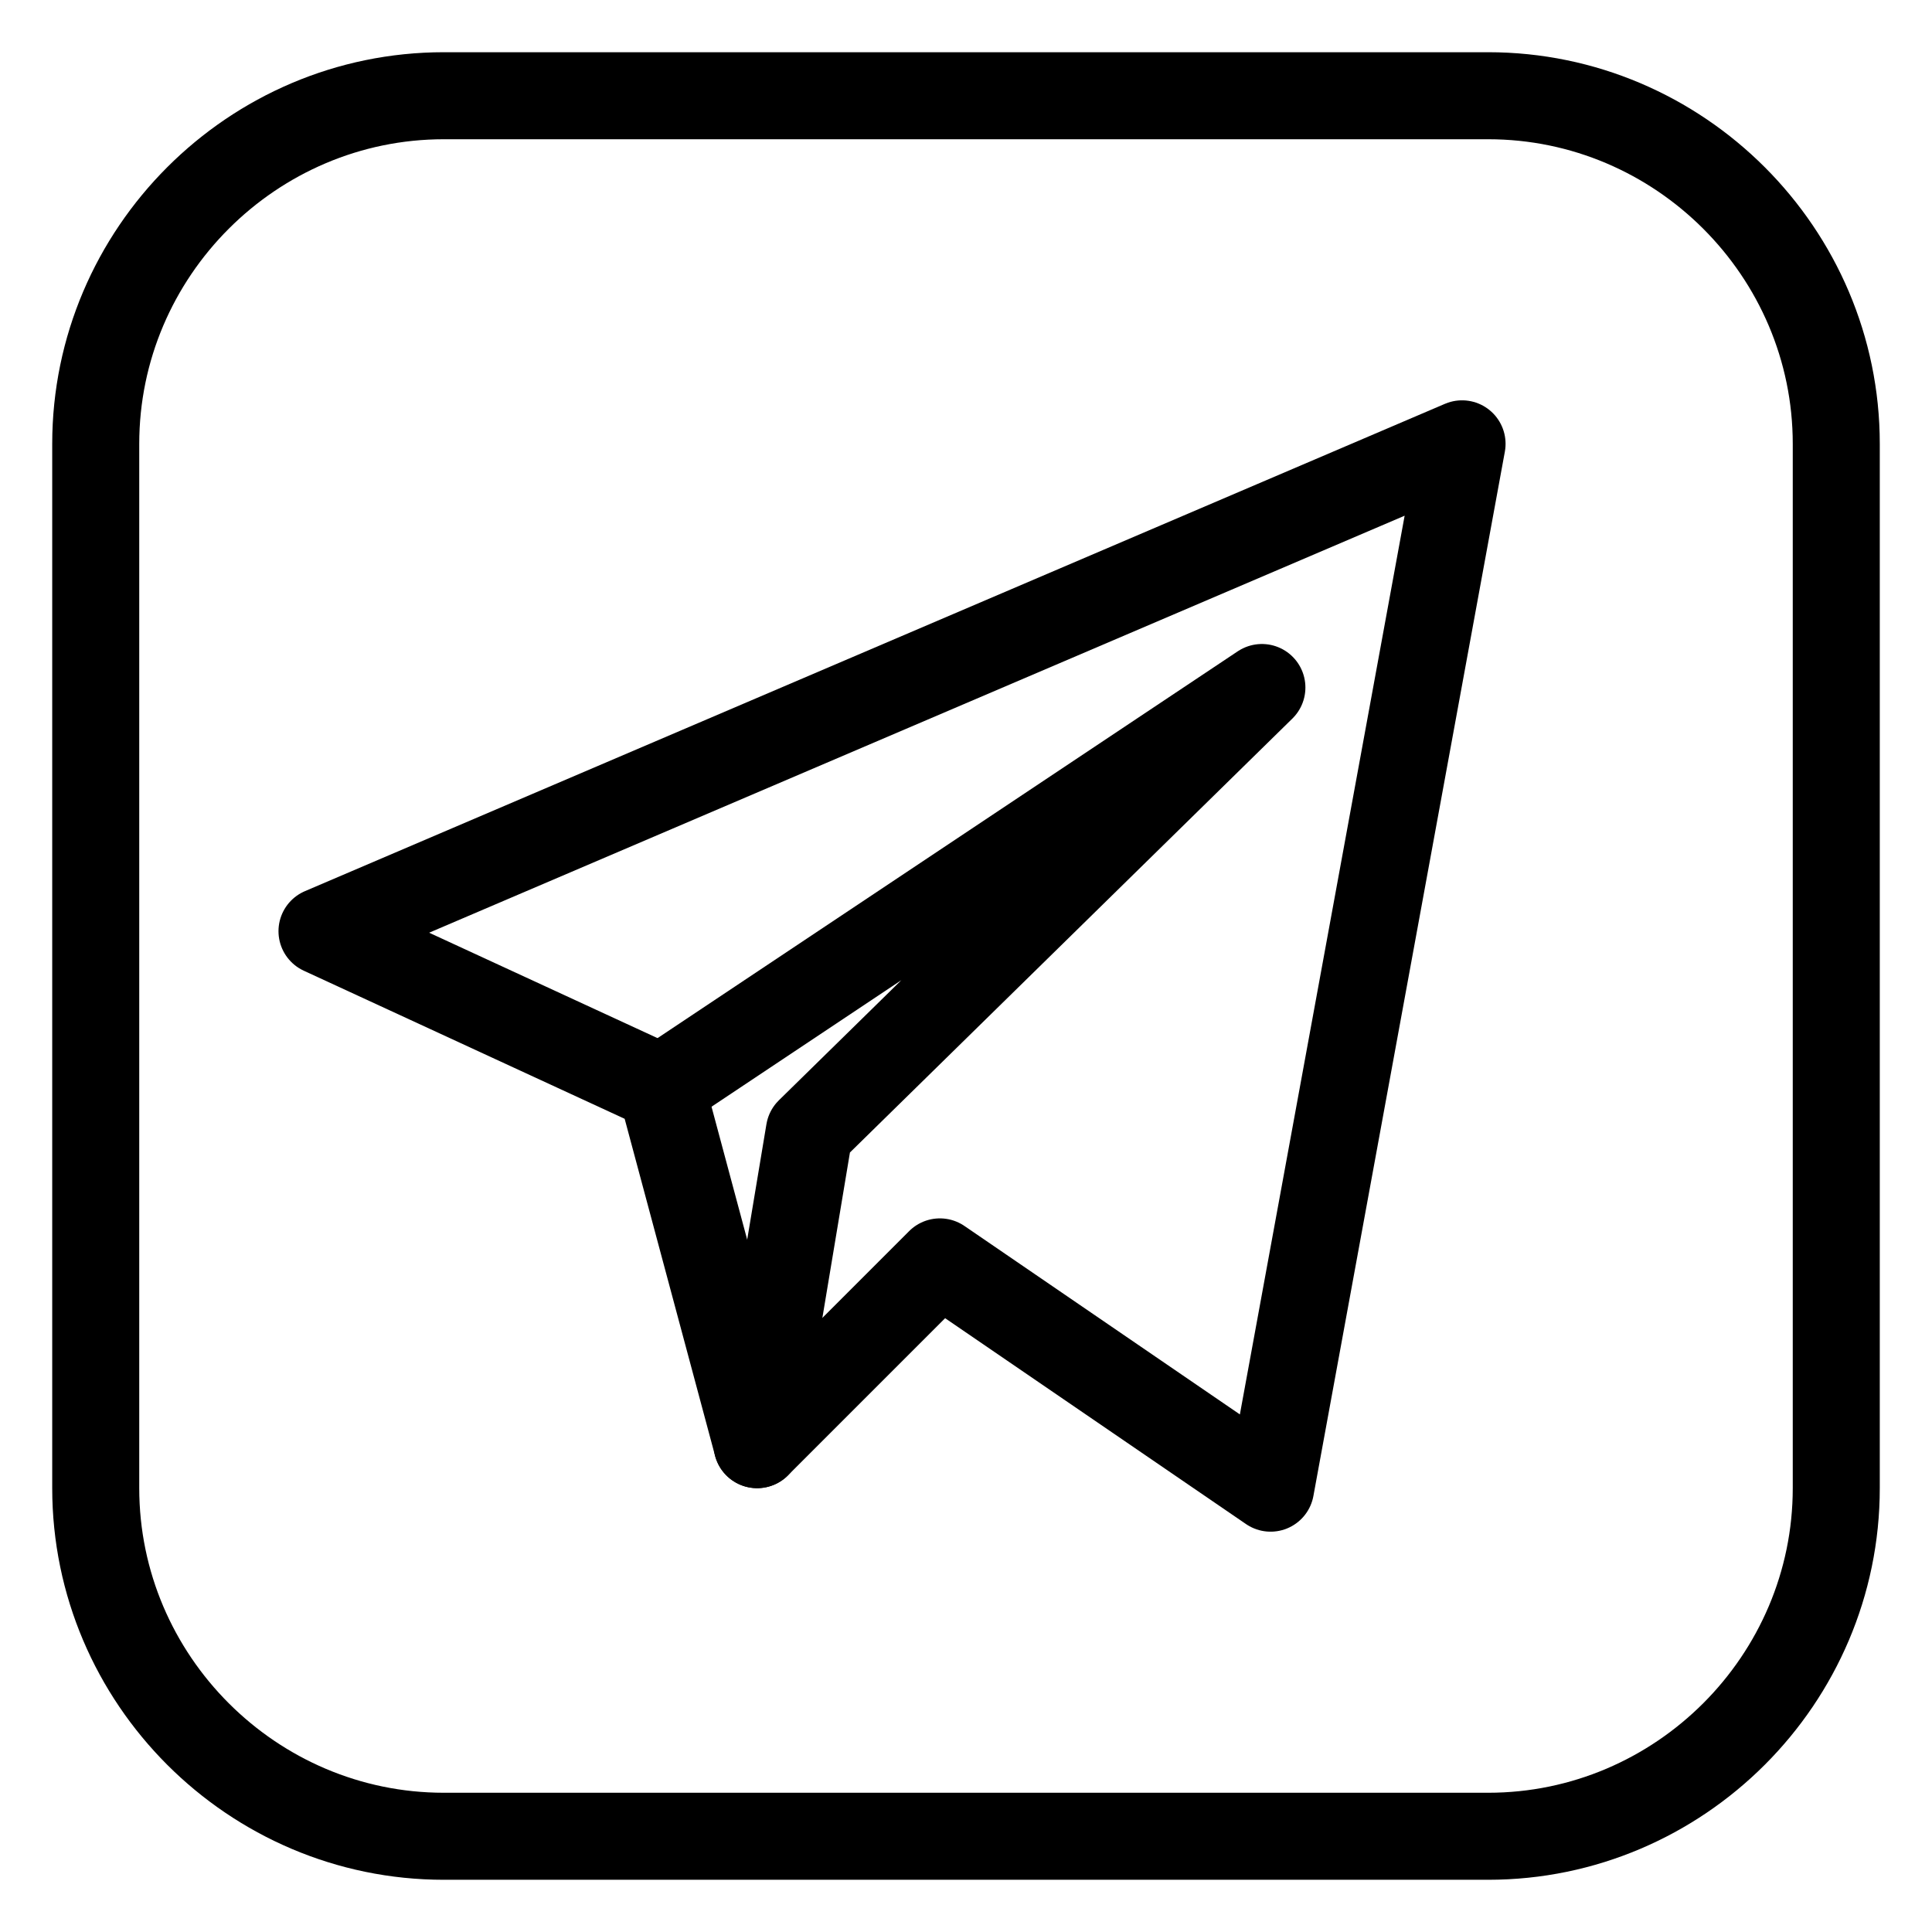 <?xml version="1.0" encoding="UTF-8"?> <!-- Generator: Adobe Illustrator 27.3.1, SVG Export Plug-In . SVG Version: 6.00 Build 0) --> <svg xmlns="http://www.w3.org/2000/svg" xmlns:xlink="http://www.w3.org/1999/xlink" id="Layer_1" x="0px" y="0px" viewBox="0 0 22.2 22.2" style="enable-background:new 0 0 22.2 22.2;" xml:space="preserve"> <style type="text/css"> .st0{fill:none;stroke:#000000;stroke-miterlimit:10;} .st1{fill:none;stroke:#000000;stroke-linecap:round;stroke-linejoin:round;stroke-miterlimit:10;} </style> <path class="st0" d="M17.1,21.1h-12c-2.2,0-4-1.8-4-4v-12c0-2.2,1.8-4,4-4h12c2.2,0,4,1.8,4,4v12C21.1,19.3,19.3,21.1,17.1,21.1z"></path> <polygon class="st1" points="7.6,12.5 3.7,10.7 16.8,5.1 14.6,17.1 10.8,14.5 8.7,16.6 "></polygon> <polyline class="st1" points="8.7,16.6 9.3,13 14.5,7.9 7.6,12.5 "></polyline> </svg> 